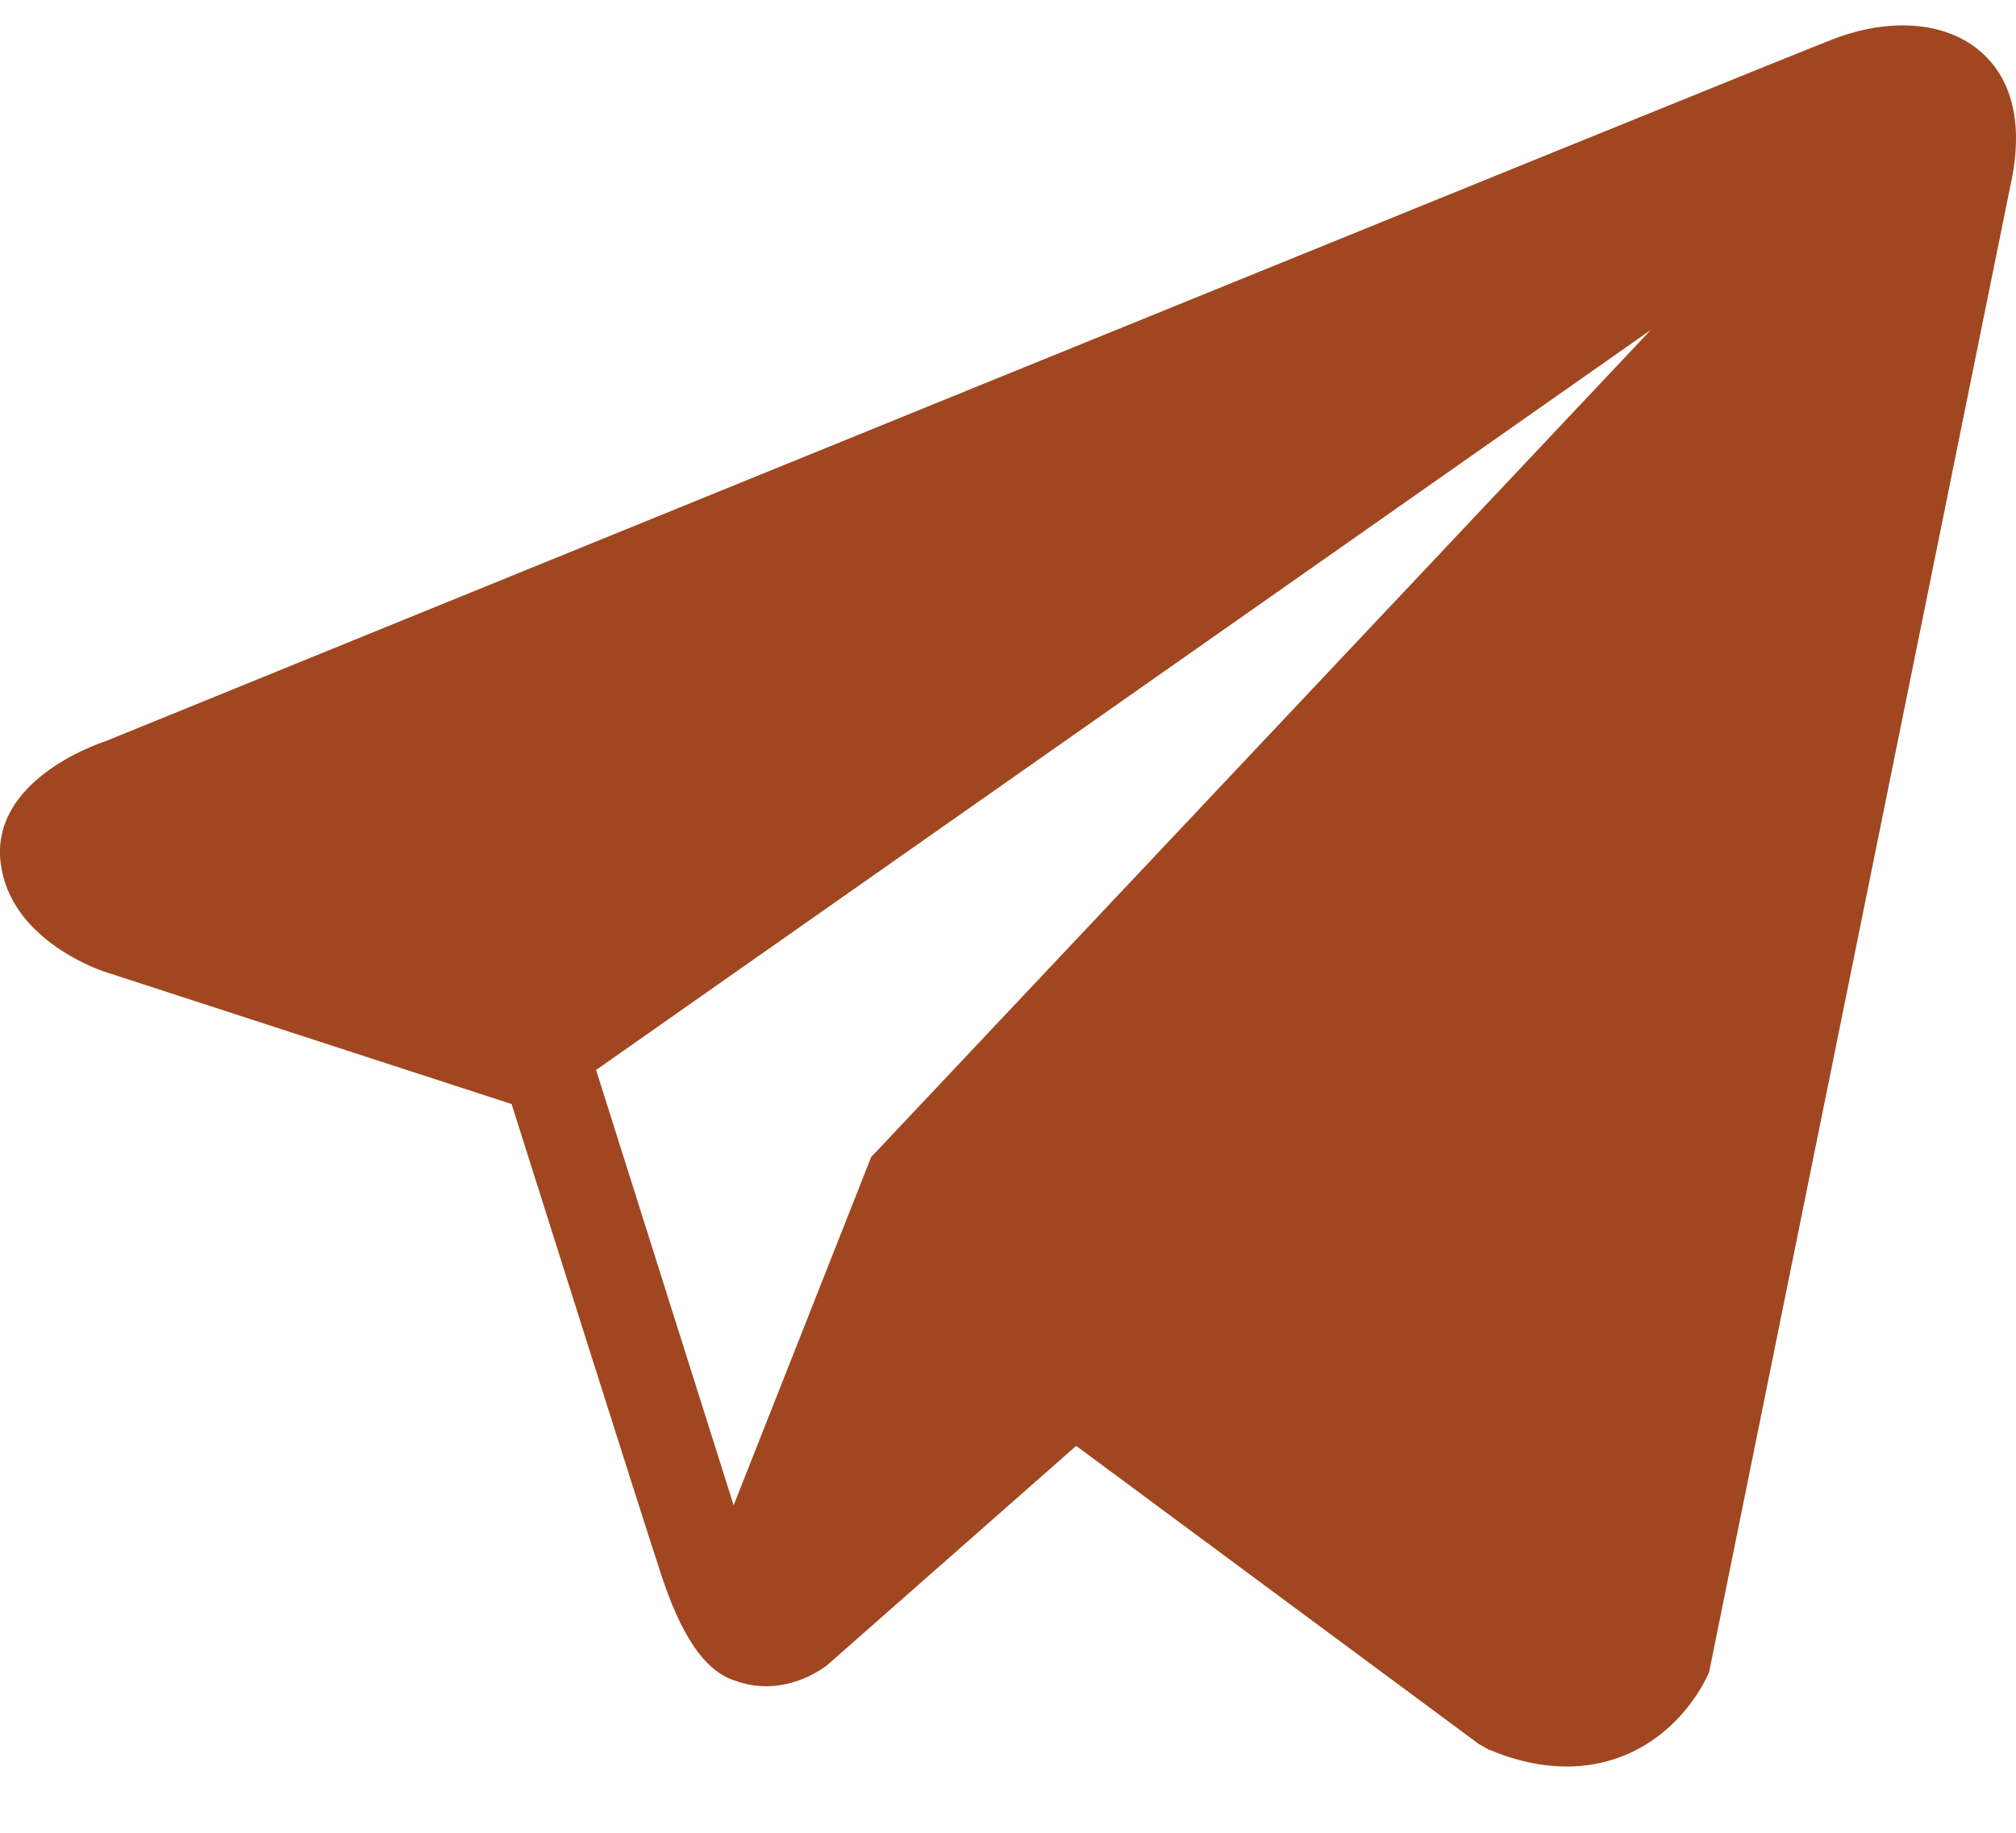 <?xml version="1.0" encoding="UTF-8"?> <svg xmlns="http://www.w3.org/2000/svg" width="22" height="20" viewBox="0 0 22 20" fill="none"><path d="M21.585 0.539C21.209 0.236 20.62 0.193 20.01 0.425C19.369 0.67 1.866 7.797 1.153 8.088C1.024 8.13 -0.108 8.531 0.008 9.424C0.112 10.229 1.022 10.563 1.133 10.601L5.583 12.048C5.878 12.981 6.966 16.423 7.207 17.158C7.357 17.616 7.602 18.219 8.031 18.343C8.407 18.48 8.781 18.354 9.023 18.174L11.744 15.778L16.136 19.03L16.24 19.089C16.538 19.215 16.824 19.277 17.097 19.277C17.308 19.277 17.51 19.24 17.703 19.165C18.361 18.908 18.624 18.313 18.651 18.246L21.932 2.059C22.132 1.195 21.854 0.755 21.585 0.539ZM9.507 12.626L8.006 16.426L6.505 11.676L18.014 3.601L9.507 12.626Z" fill="#A04721"></path></svg> 